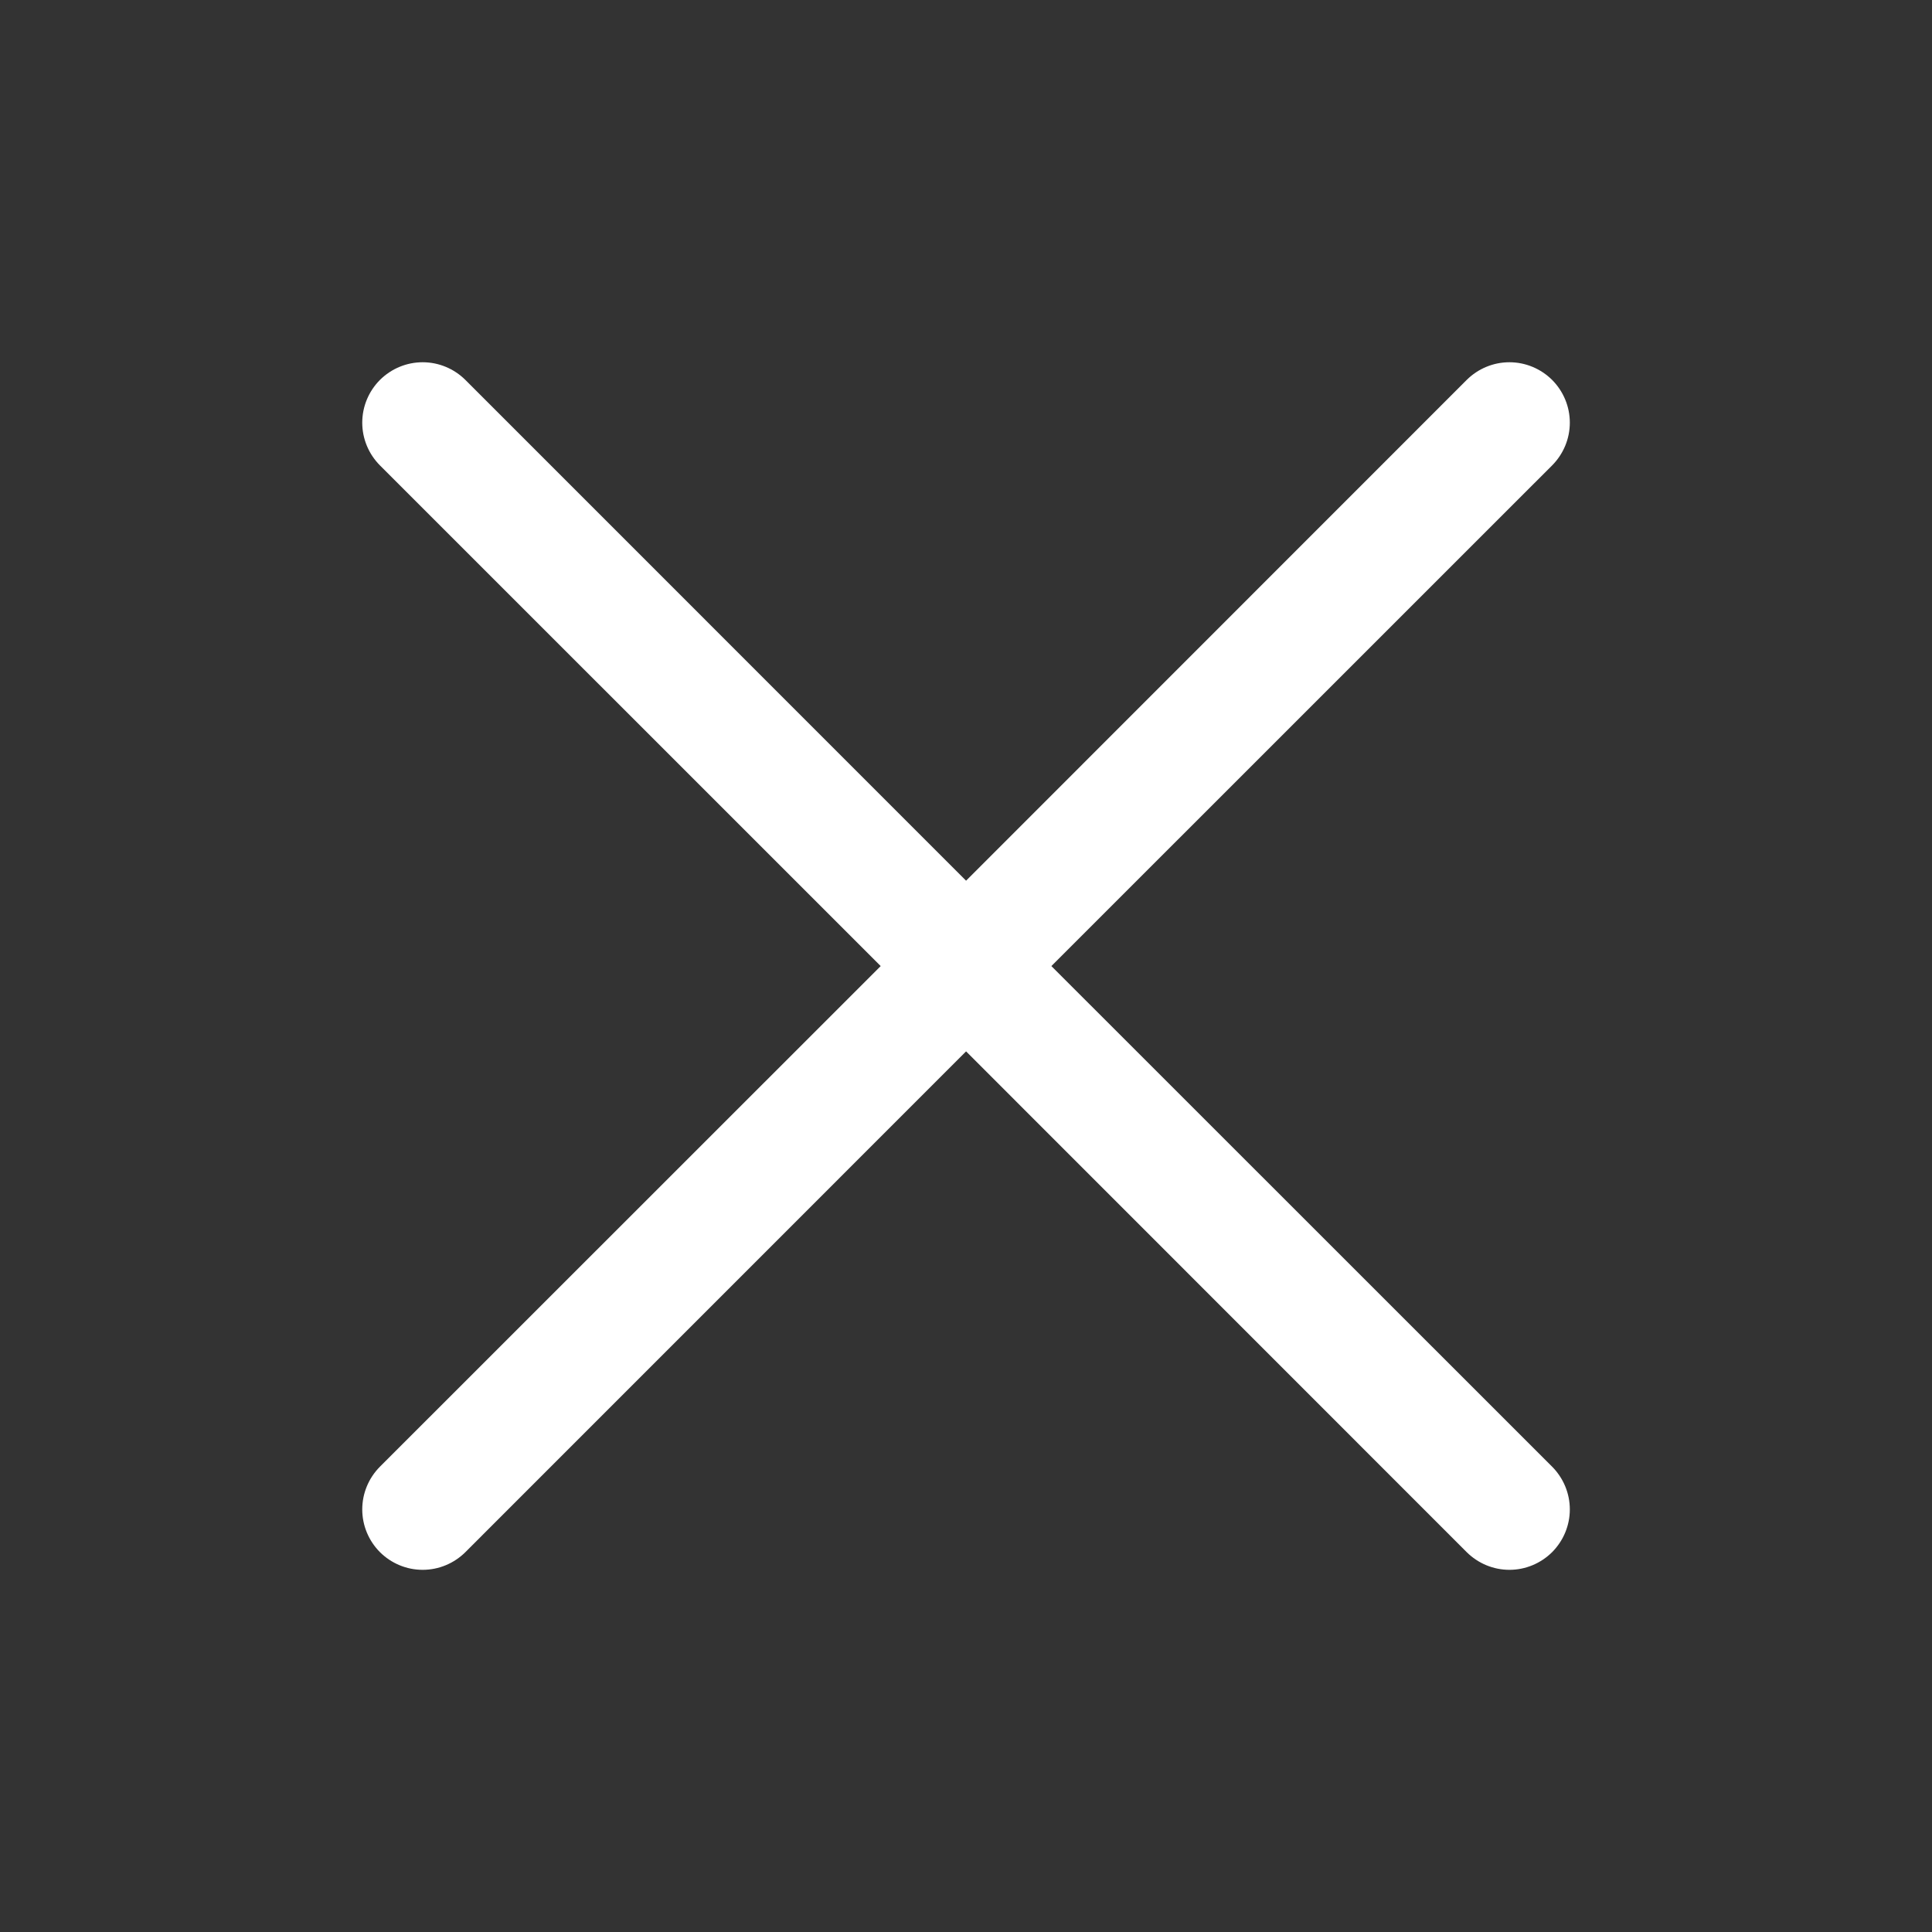 <svg width="26" height="26" viewBox="0 0 26 26" fill="none" xmlns="http://www.w3.org/2000/svg">
<rect x="0" y="0" width="26" height="26" fill="#333333" stroke="none"/>
<path d="M20.888 19.738C20.963 19.814 21.023 19.903 21.064 20.002C21.105 20.101 21.126 20.206 21.126 20.313C21.126 20.42 21.105 20.525 21.064 20.624C21.023 20.723 20.963 20.812 20.888 20.888C20.812 20.963 20.723 21.023 20.624 21.064C20.525 21.105 20.42 21.126 20.313 21.126C20.206 21.126 20.101 21.105 20.002 21.064C19.903 21.023 19.814 20.963 19.738 20.888L13.001 14.149L6.263 20.888C6.11 21.04 5.904 21.126 5.688 21.126C5.472 21.126 5.266 21.04 5.113 20.888C4.961 20.735 4.875 20.529 4.875 20.313C4.875 20.097 4.961 19.891 5.113 19.738L11.852 13.001L5.113 6.263C4.961 6.11 4.875 5.904 4.875 5.688C4.875 5.472 4.961 5.266 5.113 5.113C5.266 4.961 5.472 4.875 5.688 4.875C5.904 4.875 6.11 4.961 6.263 5.113L13.001 11.852L19.738 5.113C19.891 4.961 20.097 4.875 20.313 4.875C20.529 4.875 20.735 4.961 20.888 5.113C21.04 5.266 21.126 5.472 21.126 5.688C21.126 5.904 21.04 6.11 20.888 6.263L14.149 13.001L20.888 19.738Z" fill="white"/>
</svg>
